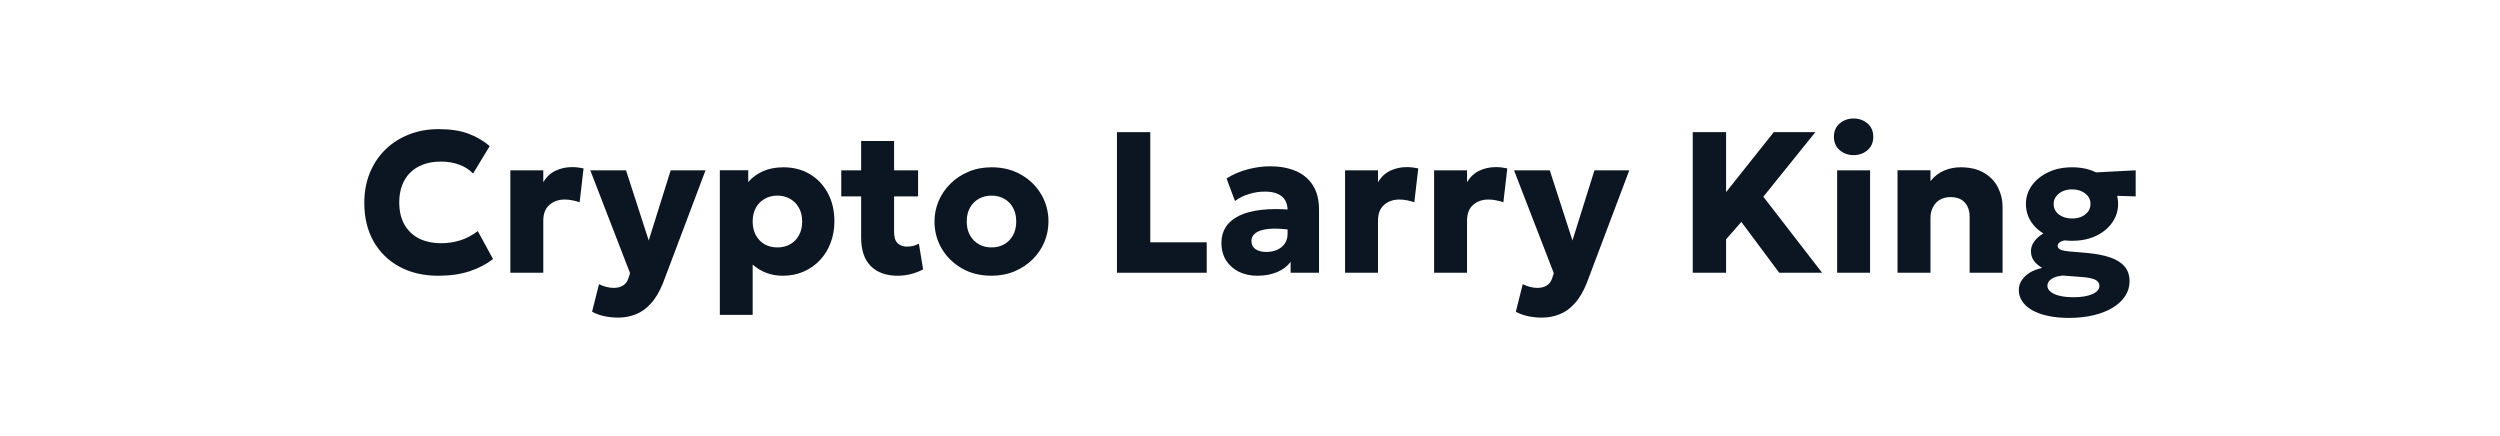 <svg width="338" height="59" viewBox="0 0 338 59" fill="none" xmlns="http://www.w3.org/2000/svg">
<path d="M279.702 42.981C278.671 42.981 277.738 42.891 276.906 42.71C276.082 42.538 275.372 42.285 274.774 41.95C274.186 41.624 273.733 41.226 273.417 40.755C273.1 40.293 272.941 39.773 272.941 39.194C272.941 38.741 273.068 38.316 273.322 37.917C273.575 37.519 273.937 37.171 274.408 36.872C274.878 36.583 275.444 36.365 276.105 36.221C275.589 35.922 275.204 35.587 274.951 35.216C274.706 34.845 274.584 34.424 274.584 33.953C274.584 33.528 274.711 33.125 274.964 32.745C275.218 32.356 275.571 32.012 276.023 31.713C276.476 31.405 277.005 31.166 277.612 30.994C278.218 30.813 278.879 30.727 279.594 30.736L280.395 32.406C279.888 32.406 279.472 32.437 279.146 32.501C278.82 32.564 278.58 32.664 278.426 32.799C278.272 32.926 278.195 33.071 278.195 33.234C278.195 33.451 278.322 33.623 278.576 33.75C278.838 33.867 279.286 33.953 279.92 34.008L282.282 34.211C283.431 34.32 284.427 34.514 285.269 34.795C286.11 35.076 286.762 35.478 287.224 36.003C287.685 36.528 287.916 37.207 287.916 38.04C287.916 38.755 287.721 39.411 287.332 40.008C286.943 40.615 286.386 41.14 285.662 41.583C284.947 42.027 284.083 42.37 283.069 42.615C282.065 42.859 280.942 42.981 279.702 42.981ZM280.354 40.185C281.431 40.185 282.282 40.04 282.906 39.75C283.531 39.47 283.843 39.103 283.843 38.651C283.843 38.289 283.658 38.013 283.286 37.822C282.915 37.642 282.327 37.519 281.522 37.456L278.888 37.252C278.444 37.298 278.064 37.383 277.747 37.51C277.44 37.646 277.204 37.809 277.041 37.999C276.888 38.189 276.811 38.402 276.811 38.637C276.811 38.945 276.955 39.216 277.245 39.452C277.535 39.687 277.942 39.868 278.467 39.995C279.001 40.121 279.63 40.185 280.354 40.185ZM280.15 32.555C278.919 32.555 277.833 32.338 276.892 31.903C275.96 31.46 275.227 30.862 274.693 30.111C274.168 29.36 273.905 28.514 273.905 27.573C273.905 26.658 274.172 25.826 274.706 25.075C275.249 24.323 275.992 23.726 276.933 23.282C277.874 22.839 278.947 22.617 280.15 22.617C281.345 22.617 282.409 22.839 283.341 23.282C284.282 23.717 285.02 24.31 285.554 25.061C286.097 25.803 286.368 26.64 286.368 27.573C286.368 28.496 286.101 29.337 285.567 30.098C285.042 30.849 284.314 31.446 283.381 31.89C282.449 32.333 281.372 32.555 280.15 32.555ZM280.15 29.541C280.621 29.541 281.042 29.46 281.413 29.297C281.793 29.125 282.092 28.894 282.309 28.604C282.526 28.306 282.635 27.962 282.635 27.573C282.635 26.993 282.395 26.523 281.915 26.161C281.445 25.79 280.856 25.604 280.15 25.604C279.671 25.604 279.241 25.69 278.861 25.862C278.49 26.034 278.195 26.269 277.978 26.568C277.761 26.858 277.652 27.192 277.652 27.573C277.652 28.152 277.888 28.627 278.358 28.998C278.838 29.36 279.435 29.541 280.15 29.541ZM282.228 26.351L280.544 23.459L288.744 23.024V26.554L282.228 26.351Z" fill="#0C1622"/>
<path d="M256.547 36.872V23.024H261V24.491C261.516 23.839 262.127 23.364 262.833 23.065C263.539 22.767 264.281 22.617 265.059 22.617C266.362 22.617 267.435 22.875 268.277 23.391C269.118 23.898 269.738 24.559 270.137 25.373C270.544 26.179 270.748 27.034 270.748 27.939V36.872H266.295V29.337C266.295 28.505 266.073 27.849 265.629 27.369C265.195 26.889 264.552 26.649 263.702 26.649C263.158 26.649 262.683 26.767 262.276 27.002C261.878 27.238 261.566 27.573 261.339 28.007C261.113 28.432 261 28.921 261 29.473V36.872H256.547Z" fill="#0C1622"/>
<path d="M248.38 36.873V23.025H252.833V36.873H248.38ZM250.606 20.975C249.891 20.975 249.267 20.753 248.733 20.31C248.208 19.857 247.945 19.255 247.945 18.504C247.945 17.735 248.208 17.128 248.733 16.685C249.267 16.241 249.891 16.02 250.606 16.02C251.33 16.02 251.955 16.241 252.48 16.685C253.005 17.128 253.267 17.735 253.267 18.504C253.267 19.255 253.005 19.857 252.48 20.31C251.955 20.753 251.33 20.975 250.606 20.975Z" fill="#0C1622"/>
<path d="M228.859 36.874V17.867H233.367V25.972L239.815 17.867H245.436L238.403 26.597L246.345 36.874H240.548L235.43 30.004L233.367 32.353V36.874H228.859Z" fill="#0C1622"/>
<path d="M208.469 42.942C207.836 42.942 207.216 42.878 206.61 42.752C206.003 42.625 205.447 42.421 204.94 42.141L205.876 38.421C206.175 38.575 206.501 38.697 206.854 38.787C207.207 38.878 207.537 38.923 207.845 38.923C208.343 38.923 208.764 38.819 209.108 38.611C209.461 38.403 209.714 38.059 209.868 37.579L210.071 36.927L204.695 23.025H209.528L212.597 32.515L215.57 23.025H220.281L214.538 38.244C214.067 39.421 213.52 40.349 212.895 41.027C212.28 41.715 211.597 42.204 210.845 42.494C210.094 42.792 209.302 42.942 208.469 42.942Z" fill="#0C1622"/>
<path d="M193.891 36.874V23.026H198.344V24.642C198.76 23.927 199.312 23.406 200 23.081C200.688 22.755 201.434 22.592 202.24 22.592C202.548 22.592 202.824 22.61 203.068 22.646C203.312 22.682 203.552 22.723 203.788 22.768L203.258 27.343C202.95 27.235 202.625 27.149 202.281 27.085C201.937 27.013 201.593 26.977 201.249 26.977C200.407 26.977 199.71 27.221 199.158 27.71C198.615 28.19 198.344 28.896 198.344 29.828V36.874H193.891Z" fill="#0C1622"/>
<path d="M181.852 36.874V23.026H186.305V24.642C186.721 23.927 187.273 23.406 187.961 23.081C188.649 22.755 189.395 22.592 190.201 22.592C190.509 22.592 190.785 22.61 191.029 22.646C191.273 22.682 191.513 22.723 191.749 22.768L191.219 27.343C190.911 27.235 190.586 27.149 190.242 27.085C189.898 27.013 189.554 26.977 189.21 26.977C188.368 26.977 187.671 27.221 187.119 27.71C186.576 28.19 186.305 28.896 186.305 29.828V36.874H181.852Z" fill="#0C1622"/>
<path d="M169.997 37.281C169.074 37.281 168.246 37.104 167.513 36.751C166.779 36.389 166.2 35.878 165.775 35.217C165.349 34.547 165.137 33.746 165.137 32.814C165.137 32.017 165.331 31.311 165.72 30.696C166.119 30.081 166.716 29.574 167.513 29.175C168.309 28.777 169.309 28.51 170.513 28.375C171.726 28.23 173.142 28.23 174.762 28.375L174.803 31.144C173.943 30.99 173.165 30.913 172.468 30.913C171.78 30.904 171.192 30.963 170.703 31.09C170.223 31.207 169.852 31.393 169.59 31.646C169.327 31.9 169.196 32.212 169.196 32.583C169.196 33.063 169.377 33.429 169.739 33.683C170.11 33.936 170.603 34.063 171.219 34.063C171.753 34.063 172.233 33.968 172.658 33.778C173.092 33.588 173.436 33.312 173.69 32.95C173.952 32.579 174.083 32.126 174.083 31.592V28.429C174.083 27.931 173.979 27.492 173.771 27.112C173.563 26.732 173.233 26.438 172.78 26.229C172.337 26.012 171.744 25.904 171.002 25.904C170.287 25.904 169.576 26.012 168.87 26.229C168.164 26.438 167.531 26.754 166.969 27.18L165.829 24.125C166.725 23.564 167.685 23.152 168.707 22.89C169.73 22.618 170.735 22.482 171.721 22.482C173.024 22.482 174.169 22.691 175.156 23.107C176.152 23.523 176.93 24.166 177.491 25.035C178.052 25.904 178.333 27.017 178.333 28.375V36.873H174.491V35.407C174.047 36.004 173.436 36.466 172.658 36.792C171.88 37.117 170.993 37.281 169.997 37.281Z" fill="#0C1622"/>
<path d="M151.012 36.874V17.867H155.519V32.76H163.149V36.874H151.012Z" fill="#0C1622"/>
<path d="M134.055 37.279C132.544 37.279 131.209 36.949 130.05 36.288C128.892 35.619 127.982 34.727 127.321 33.614C126.67 32.501 126.344 31.279 126.344 29.948C126.344 28.98 126.529 28.057 126.9 27.179C127.281 26.292 127.815 25.509 128.502 24.83C129.19 24.142 130.005 23.604 130.946 23.215C131.887 22.816 132.924 22.617 134.055 22.617C135.566 22.617 136.901 22.952 138.06 23.622C139.218 24.282 140.124 25.169 140.775 26.283C141.427 27.396 141.753 28.618 141.753 29.948C141.753 30.917 141.567 31.845 141.196 32.731C140.825 33.609 140.296 34.388 139.608 35.066C138.92 35.745 138.105 36.284 137.164 36.682C136.223 37.08 135.186 37.279 134.055 37.279ZM134.055 33.451C134.689 33.451 135.259 33.311 135.766 33.03C136.272 32.74 136.671 32.333 136.96 31.808C137.25 31.283 137.395 30.663 137.395 29.948C137.395 29.224 137.25 28.604 136.96 28.088C136.68 27.563 136.286 27.161 135.779 26.88C135.272 26.59 134.698 26.446 134.055 26.446C133.412 26.446 132.838 26.59 132.331 26.88C131.824 27.161 131.426 27.563 131.136 28.088C130.847 28.604 130.702 29.224 130.702 29.948C130.702 30.663 130.847 31.283 131.136 31.808C131.435 32.333 131.838 32.74 132.344 33.03C132.851 33.311 133.421 33.451 134.055 33.451Z" fill="#0C1622"/>
<path d="M121.368 37.28C119.829 37.28 118.621 36.85 117.743 35.99C116.865 35.121 116.426 33.827 116.426 32.107V19.061H120.879V23.025H124.124V26.555H120.879V31.333C120.879 32.076 121.042 32.596 121.368 32.895C121.694 33.193 122.115 33.343 122.631 33.343C122.911 33.343 123.187 33.311 123.459 33.248C123.739 33.175 123.997 33.071 124.233 32.935L124.803 36.425C124.377 36.66 123.866 36.859 123.269 37.022C122.671 37.194 122.038 37.28 121.368 37.28ZM113.738 26.555V23.025H116.834V26.555H113.738Z" fill="#0C1622"/>
<path d="M97.32 42.574V23.024H101.162V24.613C101.678 24.006 102.334 23.522 103.131 23.16C103.936 22.798 104.869 22.617 105.928 22.617C107.249 22.617 108.426 22.92 109.457 23.527C110.498 24.133 111.317 24.988 111.915 26.093C112.512 27.197 112.811 28.482 112.811 29.948C112.811 30.98 112.639 31.944 112.295 32.84C111.96 33.727 111.48 34.505 110.856 35.175C110.231 35.836 109.494 36.352 108.643 36.723C107.801 37.094 106.869 37.279 105.846 37.279C105.032 37.279 104.28 37.148 103.593 36.886C102.914 36.623 102.303 36.252 101.76 35.773V42.574H97.32ZM105.099 33.451C105.742 33.451 106.317 33.311 106.824 33.03C107.33 32.74 107.729 32.333 108.018 31.808C108.308 31.283 108.453 30.663 108.453 29.948C108.453 29.224 108.303 28.604 108.005 28.088C107.715 27.563 107.317 27.161 106.81 26.88C106.312 26.59 105.742 26.446 105.099 26.446C104.466 26.446 103.896 26.59 103.389 26.88C102.882 27.161 102.484 27.563 102.194 28.088C101.905 28.604 101.76 29.224 101.76 29.948C101.76 30.663 101.905 31.283 102.194 31.808C102.484 32.333 102.877 32.74 103.375 33.03C103.882 33.311 104.457 33.451 105.099 33.451Z" fill="#0C1622"/>
<path d="M83.579 42.942C82.945 42.942 82.325 42.878 81.719 42.752C81.112 42.625 80.556 42.421 80.049 42.141L80.986 38.421C81.284 38.575 81.61 38.697 81.963 38.787C82.316 38.878 82.647 38.923 82.954 38.923C83.452 38.923 83.873 38.819 84.217 38.611C84.57 38.403 84.823 38.059 84.977 37.579L85.181 36.927L79.805 23.025H84.638L87.706 32.515L90.679 23.025H95.39L89.647 38.244C89.177 39.421 88.629 40.349 88.005 41.027C87.389 41.715 86.706 42.204 85.955 42.494C85.204 42.792 84.412 42.942 83.579 42.942Z" fill="#0C1622"/>
<path d="M69 36.874V23.026H73.453V24.642C73.869 23.927 74.421 23.406 75.109 23.081C75.797 22.755 76.544 22.592 77.349 22.592C77.657 22.592 77.933 22.61 78.177 22.646C78.422 22.682 78.662 22.723 78.897 22.768L78.368 27.343C78.06 27.235 77.734 27.149 77.39 27.085C77.046 27.013 76.702 26.977 76.358 26.977C75.517 26.977 74.82 27.221 74.268 27.71C73.725 28.19 73.453 28.896 73.453 29.828V36.874H69Z" fill="#0C1622"/>
<path d="M59.232 37.28C57.268 37.28 55.535 36.877 54.033 36.072C52.53 35.266 51.358 34.126 50.517 32.651C49.675 31.175 49.254 29.433 49.254 27.424C49.254 25.958 49.498 24.618 49.987 23.405C50.485 22.183 51.182 21.129 52.078 20.242C52.983 19.355 54.046 18.672 55.268 18.192C56.499 17.703 57.843 17.459 59.3 17.459C60.884 17.459 62.215 17.658 63.292 18.056C64.369 18.455 65.342 19.02 66.21 19.753L63.957 23.46C63.432 22.917 62.798 22.514 62.056 22.251C61.314 21.98 60.495 21.844 59.599 21.844C58.712 21.844 57.92 21.975 57.223 22.238C56.535 22.491 55.947 22.858 55.458 23.337C54.978 23.817 54.612 24.396 54.358 25.075C54.105 25.754 53.978 26.514 53.978 27.356C53.978 28.515 54.205 29.506 54.657 30.329C55.119 31.153 55.775 31.786 56.626 32.23C57.477 32.664 58.495 32.882 59.68 32.882C60.531 32.882 61.373 32.755 62.206 32.501C63.047 32.239 63.844 31.818 64.595 31.239L66.659 35.027C65.781 35.705 64.731 36.253 63.509 36.669C62.287 37.077 60.861 37.28 59.232 37.28Z" fill="#0C1622"/>
</svg>

